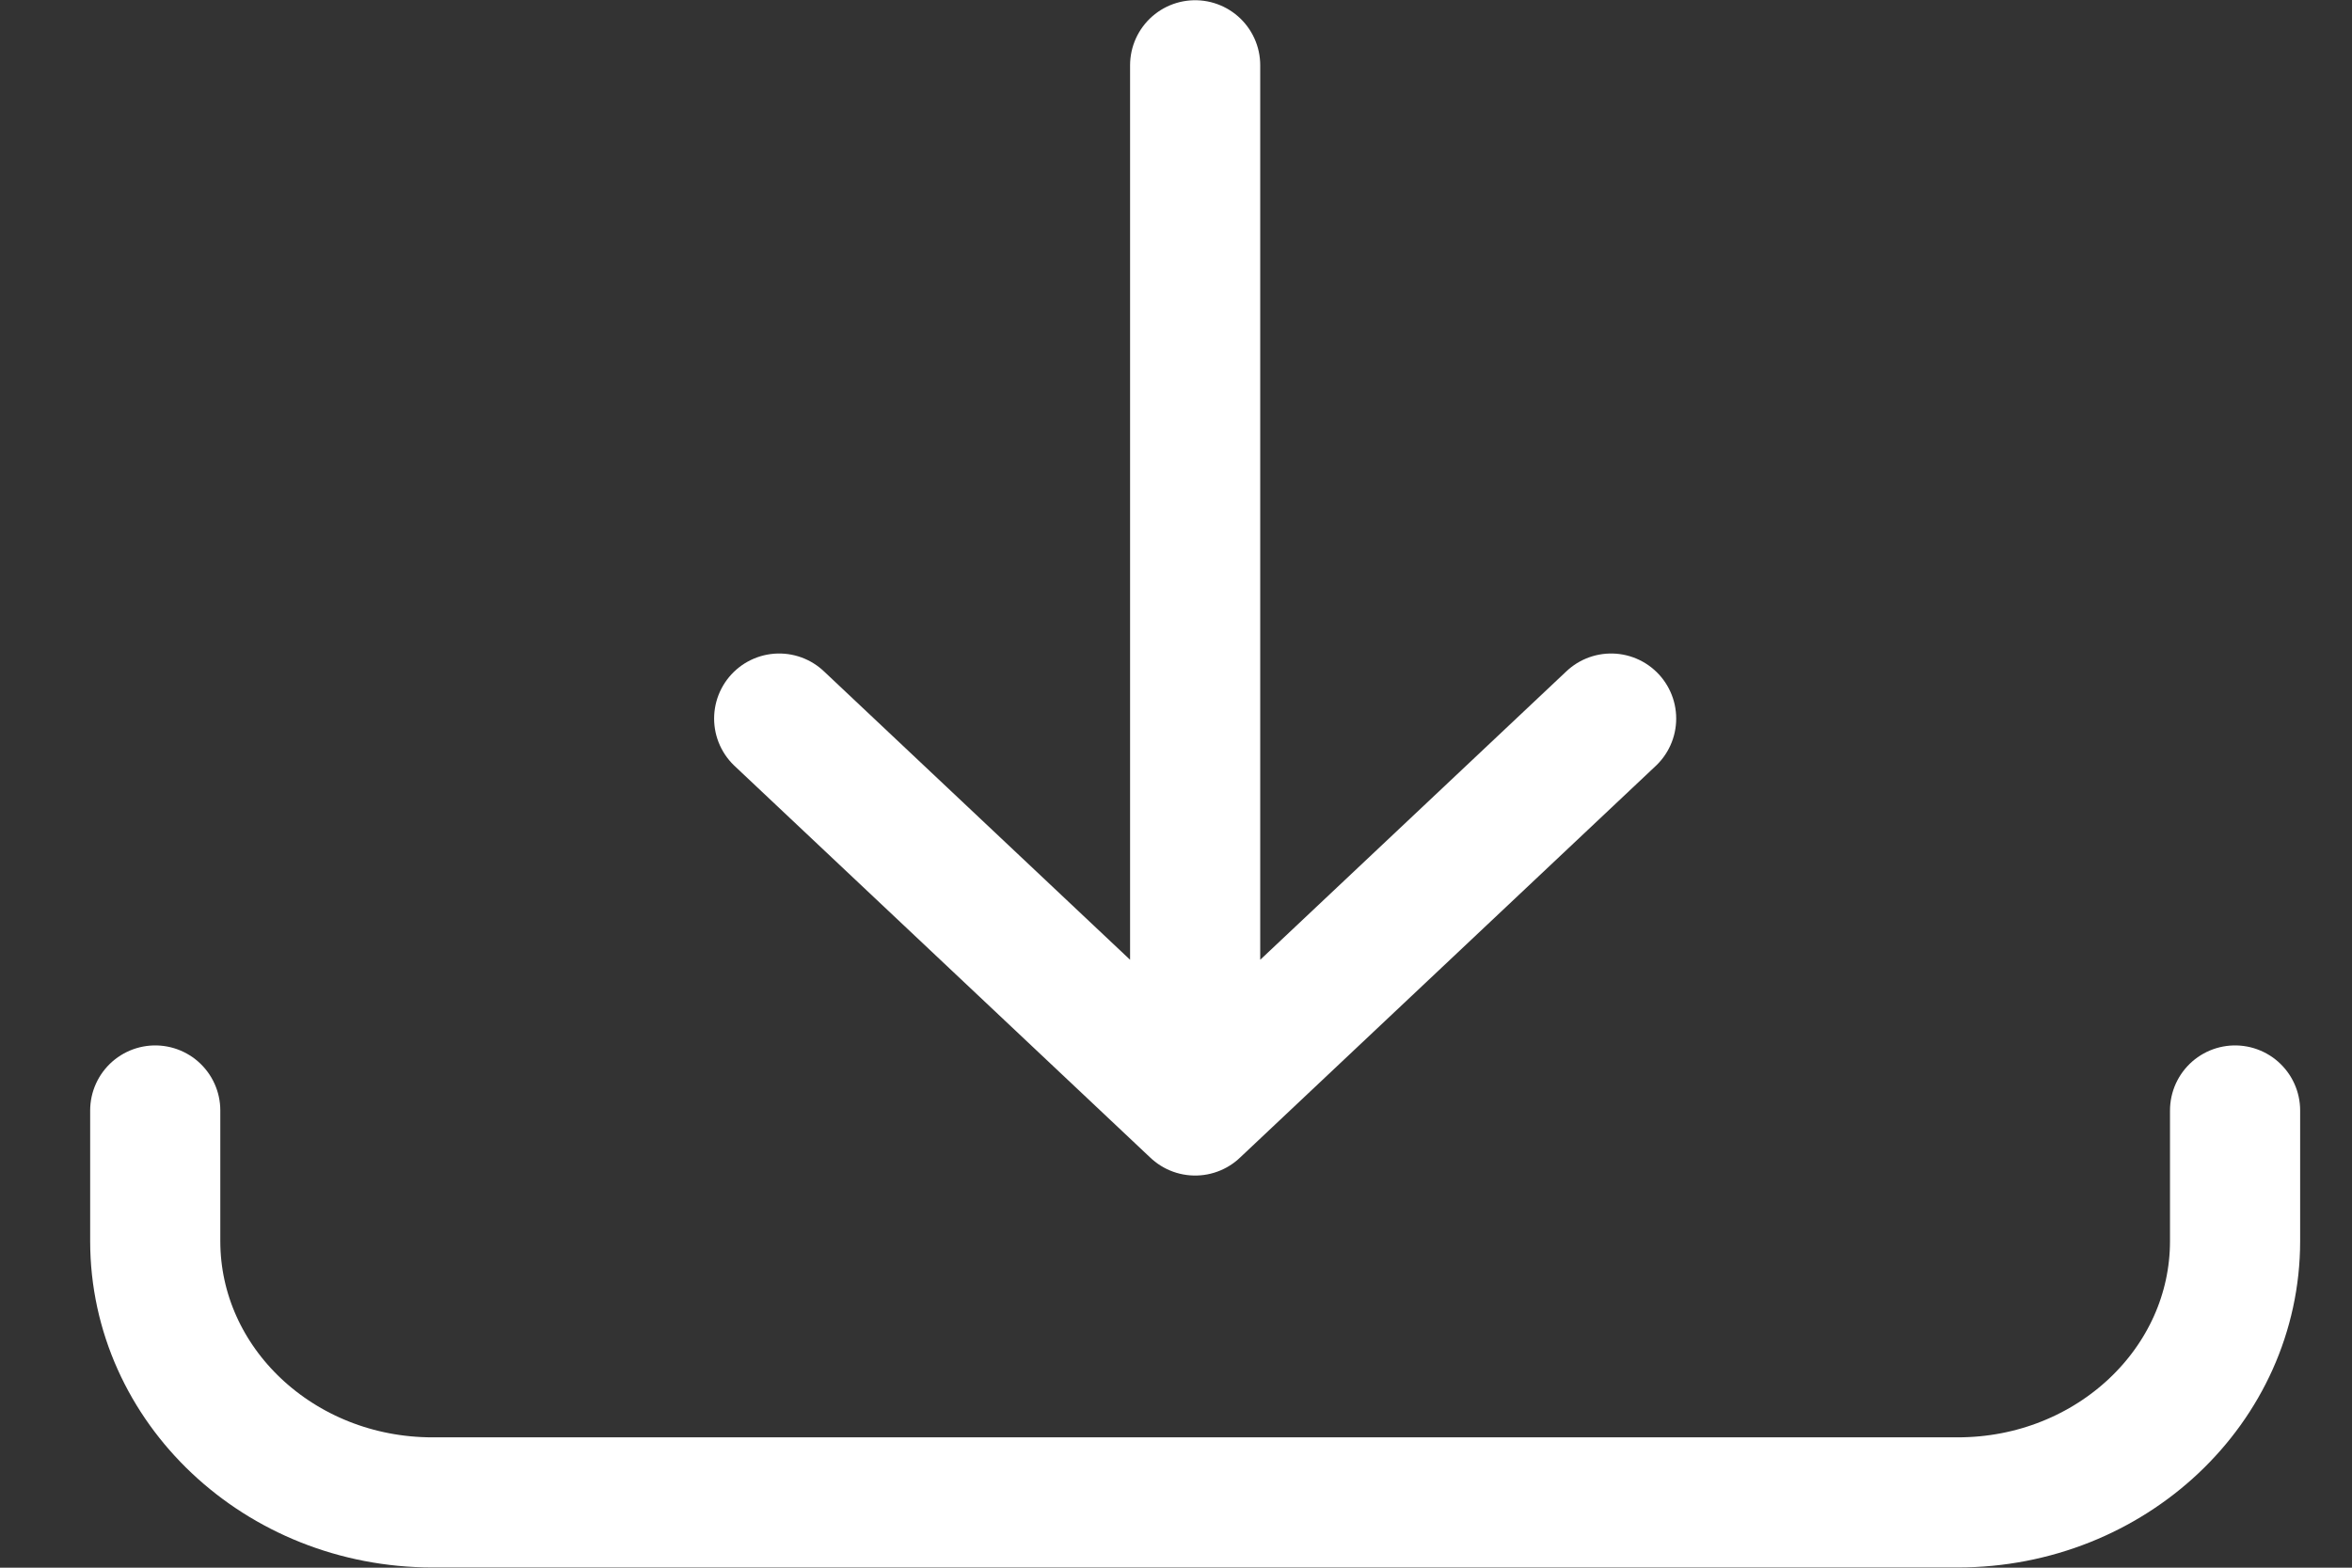 <svg xmlns="http://www.w3.org/2000/svg" width="21" height="14" viewBox="0 0 21 14">
    <rect x="0" y="0" width="21" height="14" fill="#333333" stroke="none"/>
    <g fill="none" fill-rule="evenodd" stroke="#FFF" stroke-linecap="round" stroke-linejoin="round" stroke-width="1.162">
        <path d="M10.671.583v9.334M6.957 6.417l3.714 3.5 3.714-3.5M19.956 9.917v1.166c0 1.289-1.108 2.334-2.476 2.334H3.862c-1.368 0-2.476-1.045-2.476-2.334V9.917"/>
    </g>
</svg>
